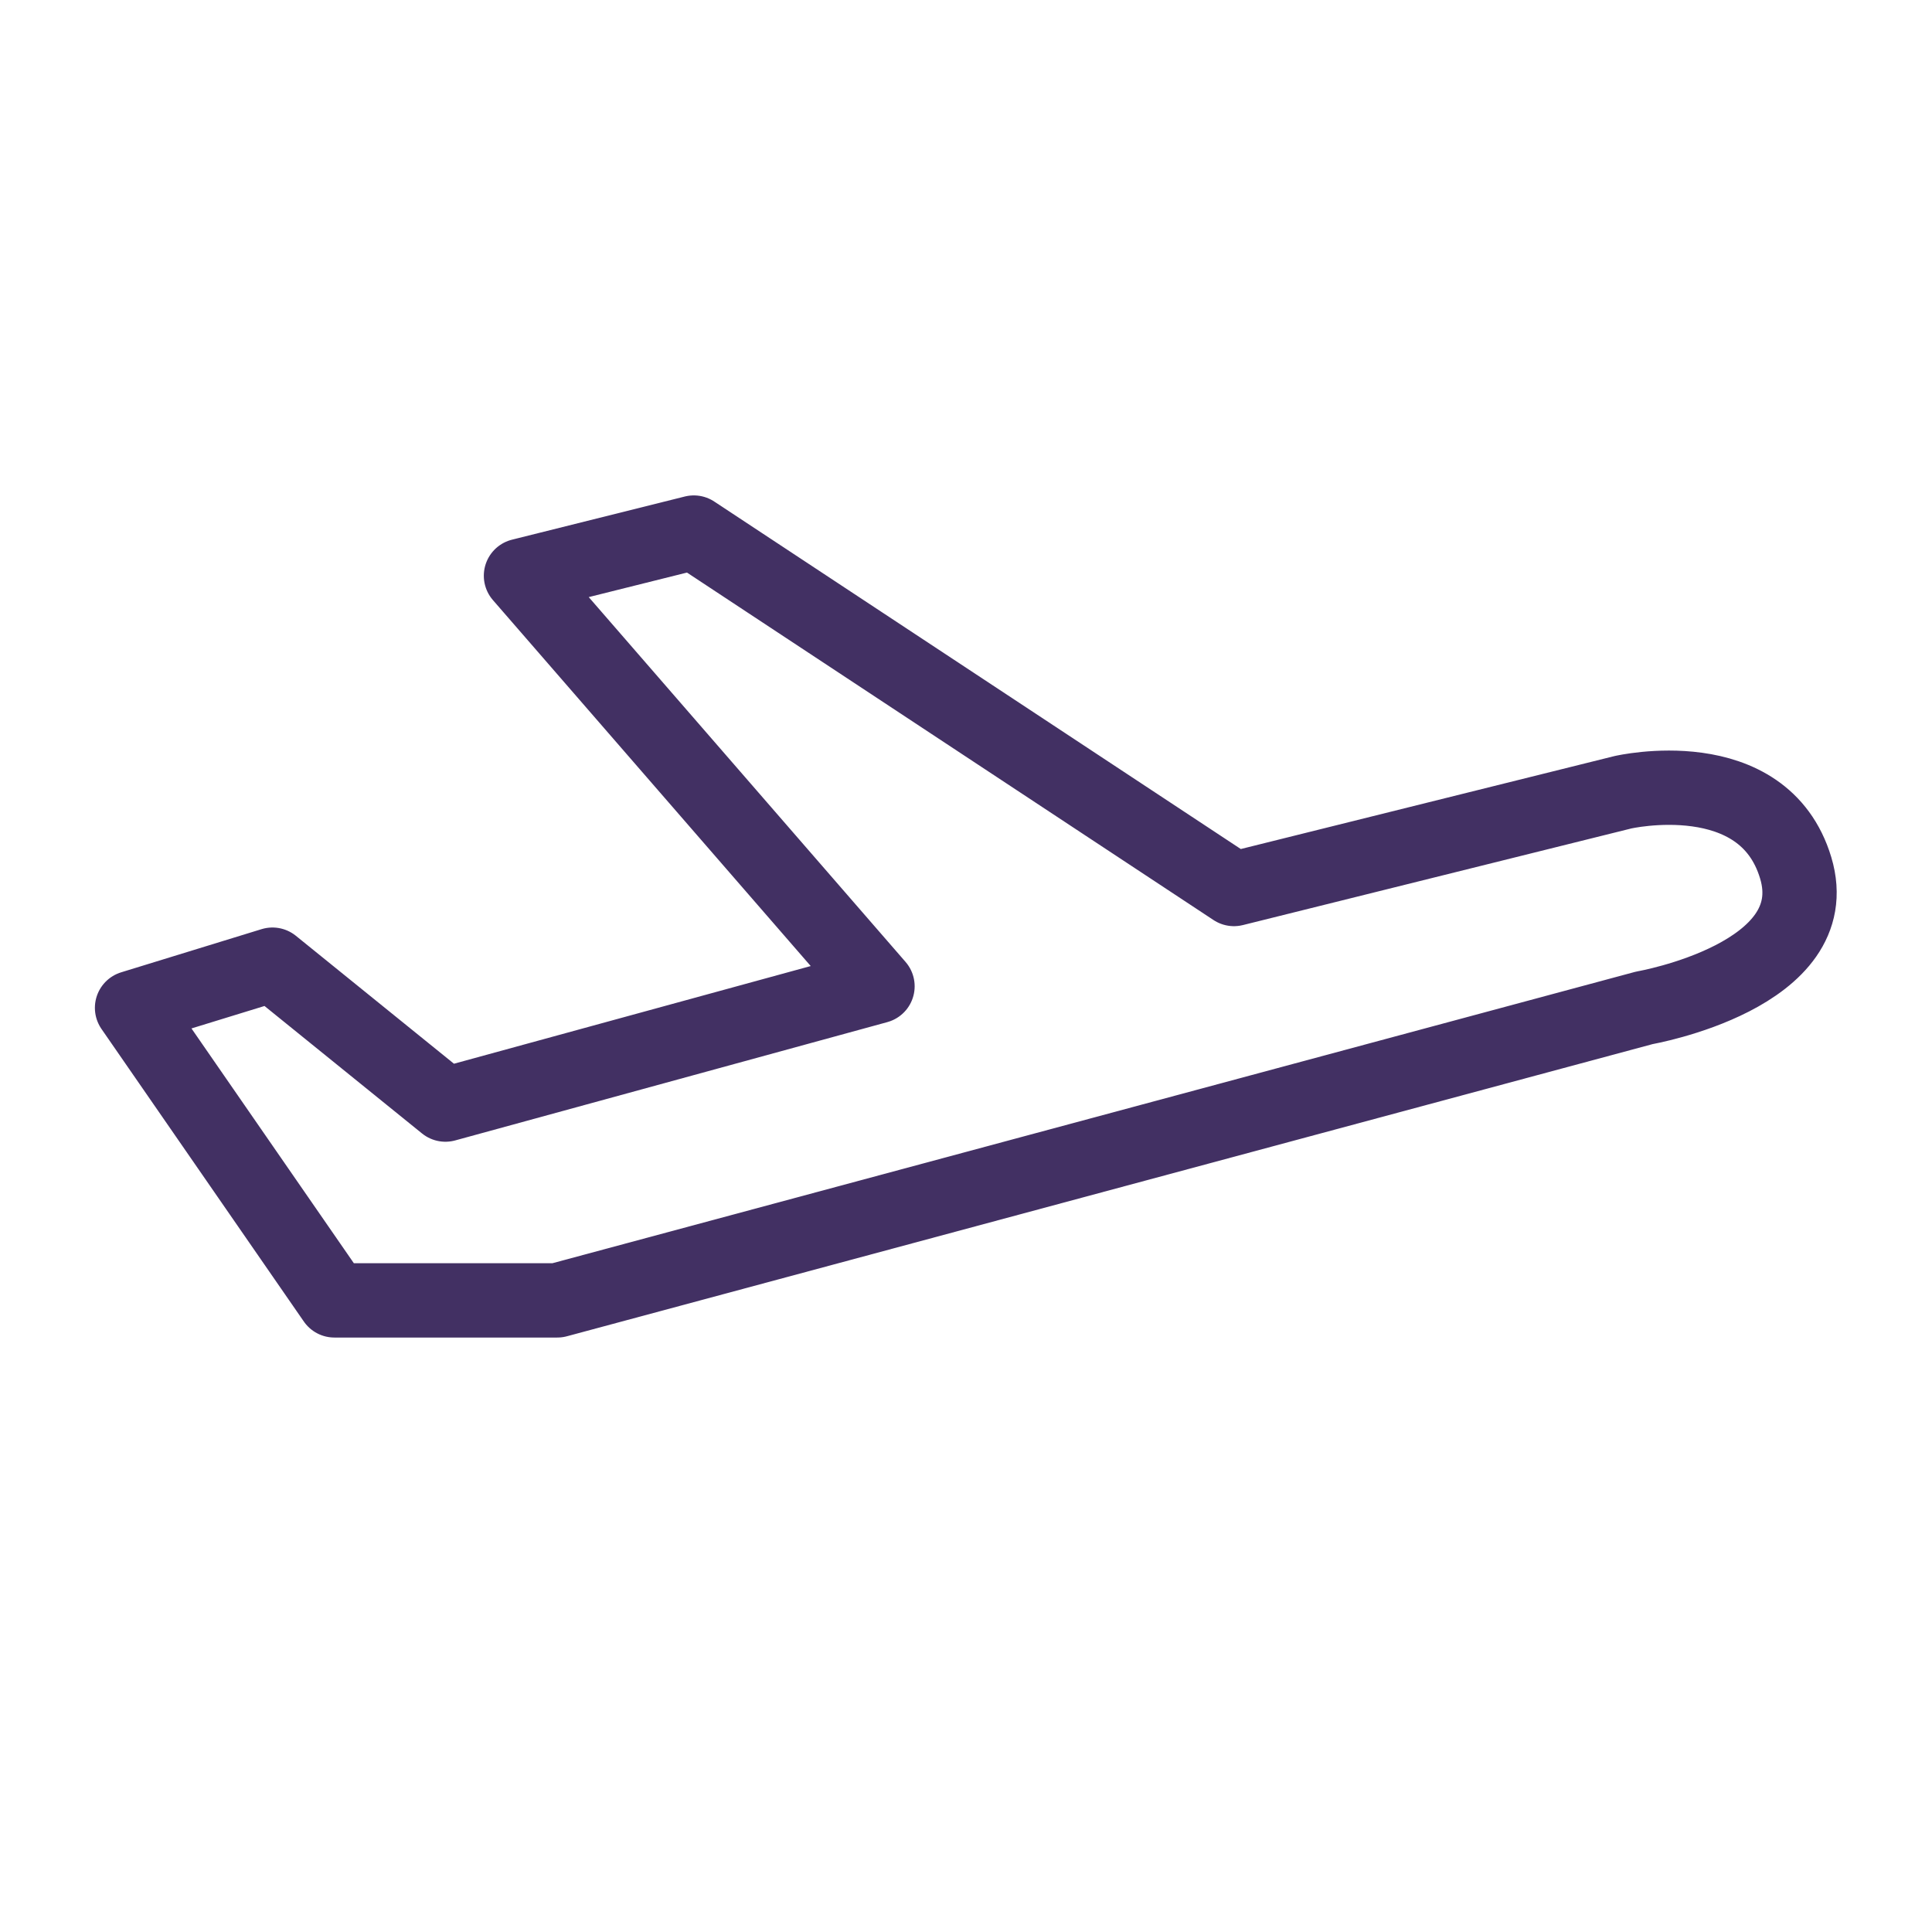 <svg xmlns="http://www.w3.org/2000/svg" width="26" height="26" viewBox="0 0 26 26">
    <path fill="none" fill-rule="evenodd" stroke="#423063" stroke-linecap="round" stroke-linejoin="round" d="M7.011 7.748l4.798 5.525-5.815 1.592-2.327-1.883-1.89.581L4.5 17.5h3l14.63-3.937s2.472-.43 2.036-1.883c-.436-1.454-2.326-1.018-2.326-1.018l-5.234 1.302-7.269-4.797-2.326.581z"/>
</svg>
